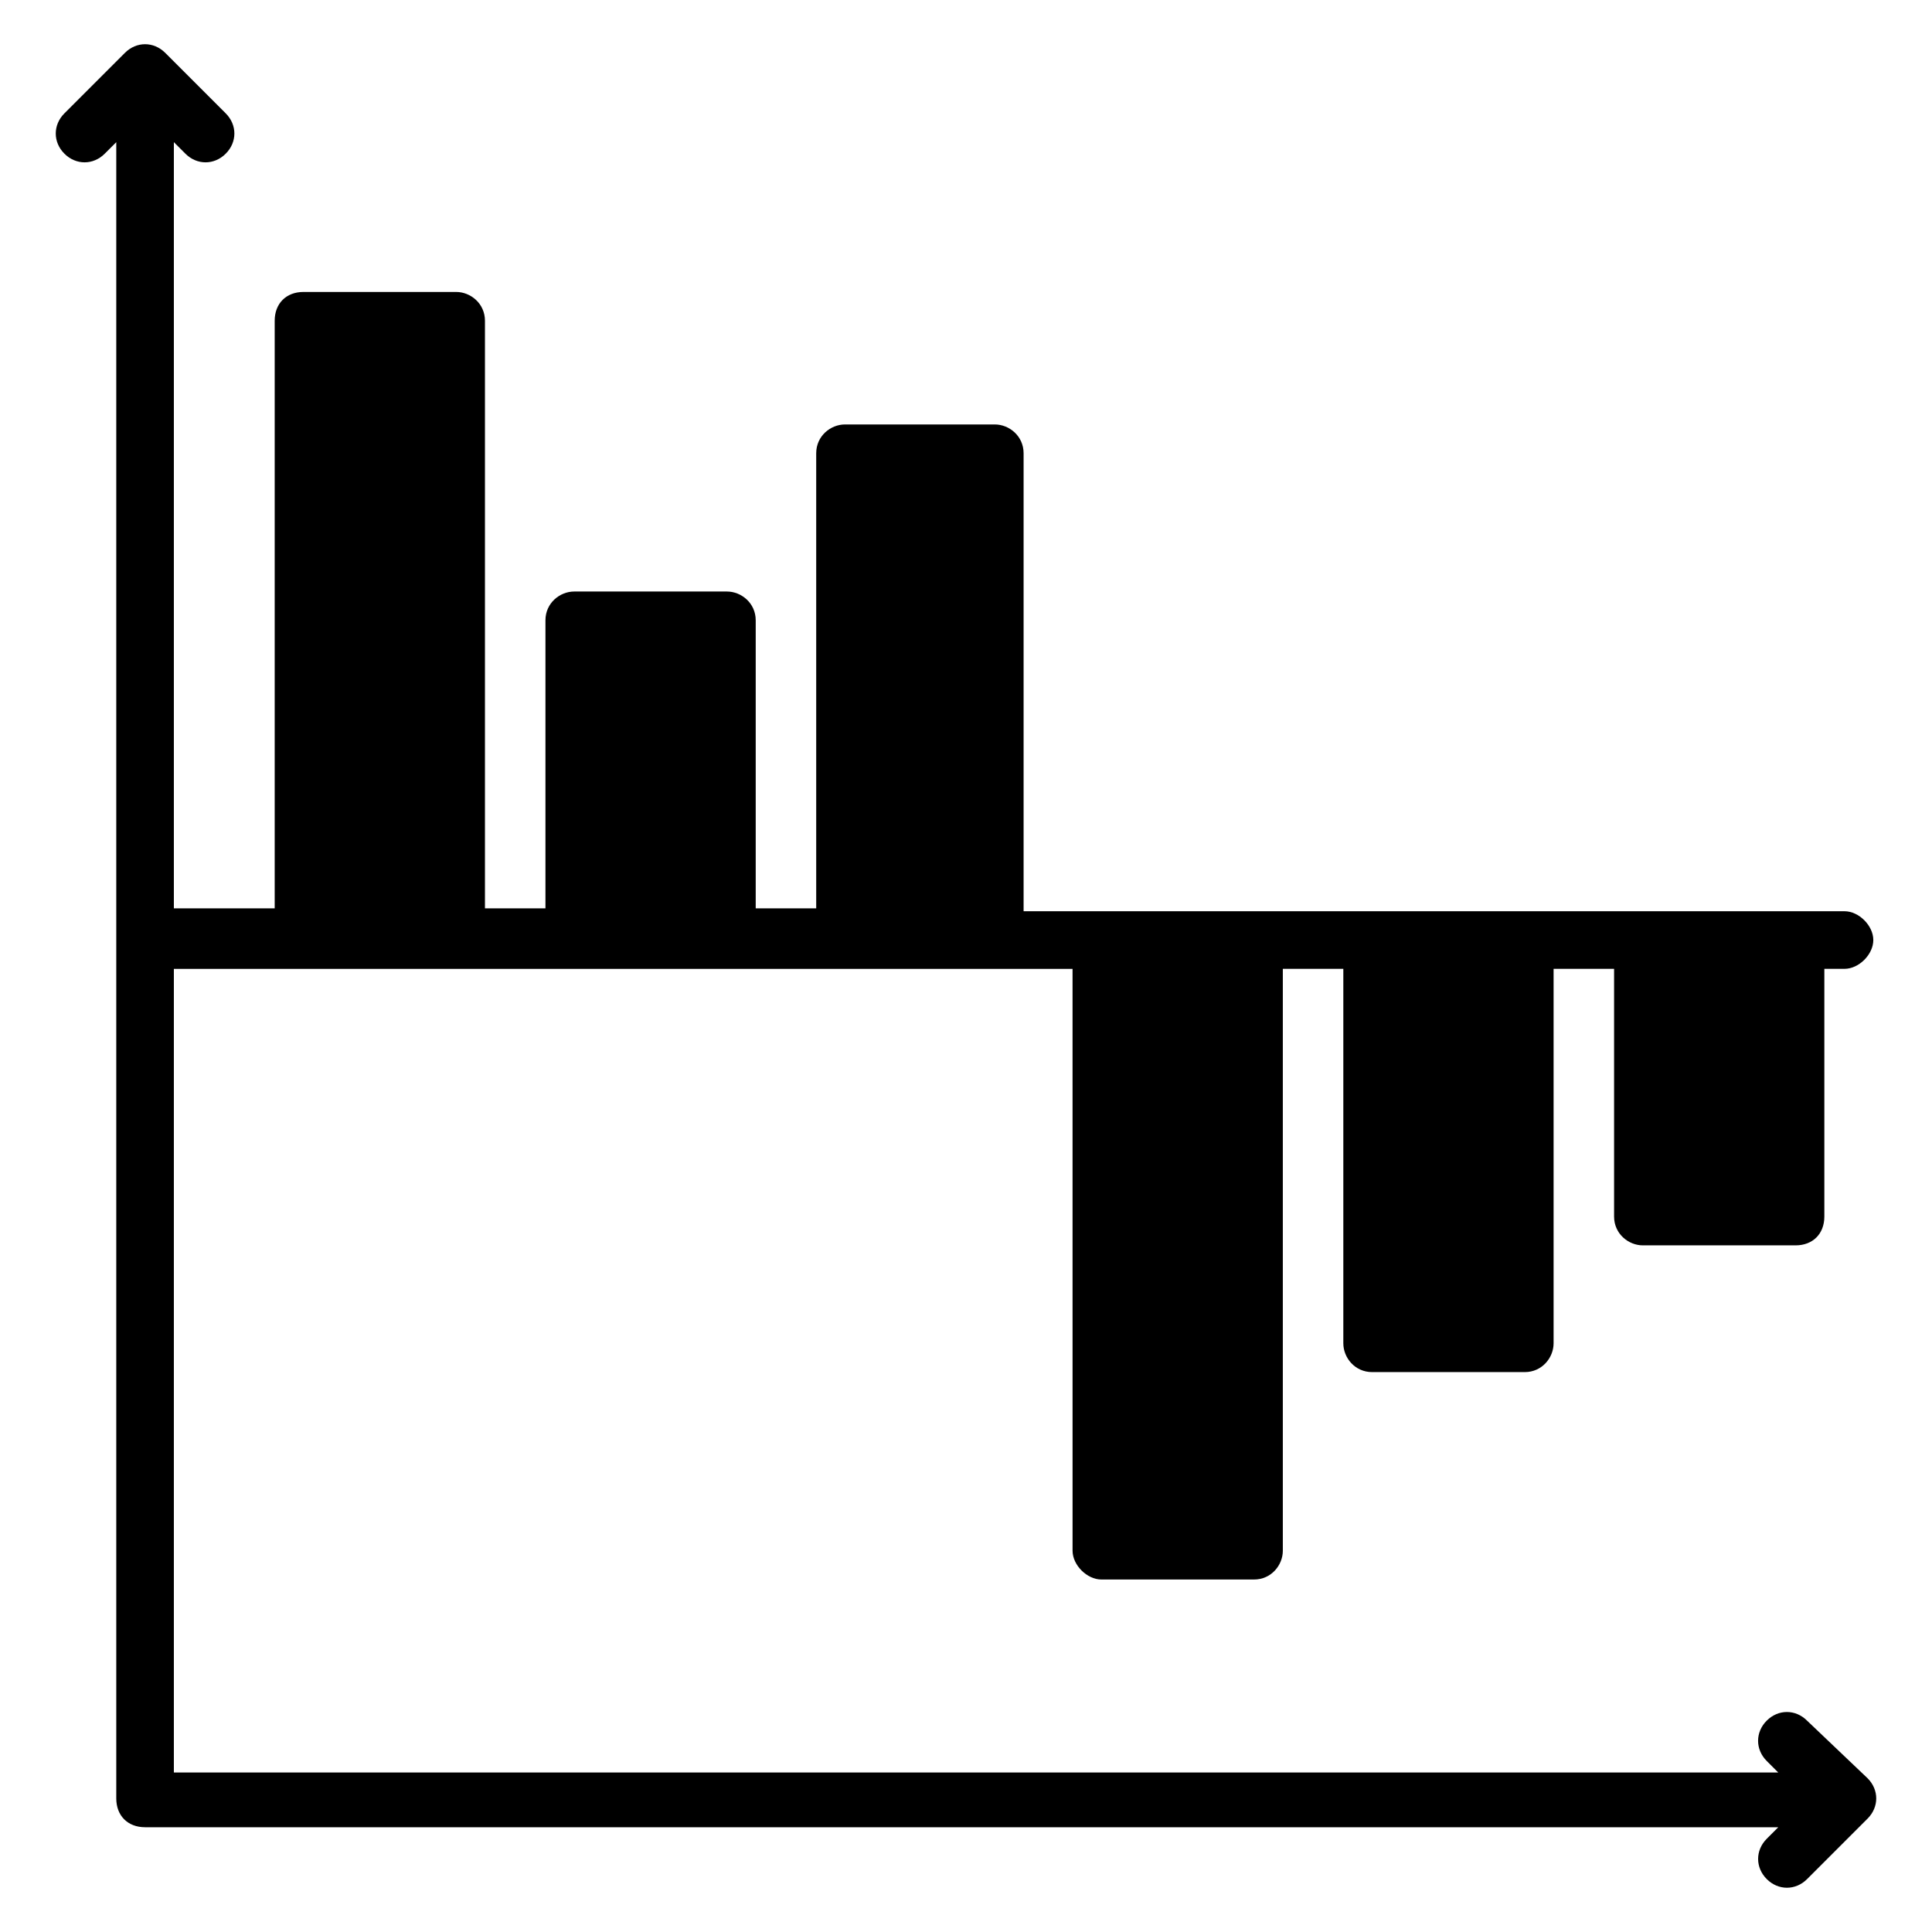 <?xml version="1.0" encoding="UTF-8"?>
<!-- Uploaded to: ICON Repo, www.svgrepo.com, Generator: ICON Repo Mixer Tools -->
<svg fill="#000000" width="800px" height="800px" version="1.1" viewBox="144 144 512 512" xmlns="http://www.w3.org/2000/svg">
 <path d="m638.93 615.26c3.055 3.055 3.055 7.633 0 10.688l-16.031 16.031c-3.055 3.055-7.633 3.055-10.688 0-3.055-3.055-3.055-7.633 0-10.688l3.055-3.055h-432.82c-4.582 0-7.633-3.055-7.633-7.633v-438.93l-3.055 3.055c-3.055 3.055-7.633 3.055-10.688 0-3.055-3.055-3.055-7.633 0-10.688l16.031-16.031c3.055-3.055 7.633-3.055 10.688 0l16.031 16.031c3.055 3.055 3.055 7.633 0 10.688-3.055 3.055-7.633 3.055-10.688 0l-3.055-3.055v203.05h26.719v-155.72c0-4.582 3.055-7.633 7.633-7.633h40.457c3.816 0 7.633 3.055 7.633 7.633v155.72h16.031v-76.332c0-4.582 3.816-7.633 7.633-7.633h40.457c3.816 0 7.633 3.055 7.633 7.633v76.336h16.031v-120.61c0-4.582 3.816-7.633 7.633-7.633h39.695c3.816 0 7.633 3.055 7.633 7.633v121.37h217.55c3.816 0 7.633 3.816 7.633 7.633s-3.816 7.633-7.633 7.633h-5.344v65.648c0 4.582-3.055 7.633-7.633 7.633h-40.457c-3.816 0-7.633-3.055-7.633-7.633v-65.648h-16.031v99.234c0 3.816-3.055 7.633-7.633 7.633h-40.457c-4.582 0-7.633-3.816-7.633-7.633v-99.234h-16.031v154.2c0 3.816-3.055 7.633-7.633 7.633h-40.457c-3.816 0-7.633-3.816-7.633-7.633l-0.004-154.19h-238.16v212.97h425.18l-3.055-3.055c-3.055-3.055-3.055-7.633 0-10.688 3.055-3.055 7.633-3.055 10.688 0z"/>
</svg>